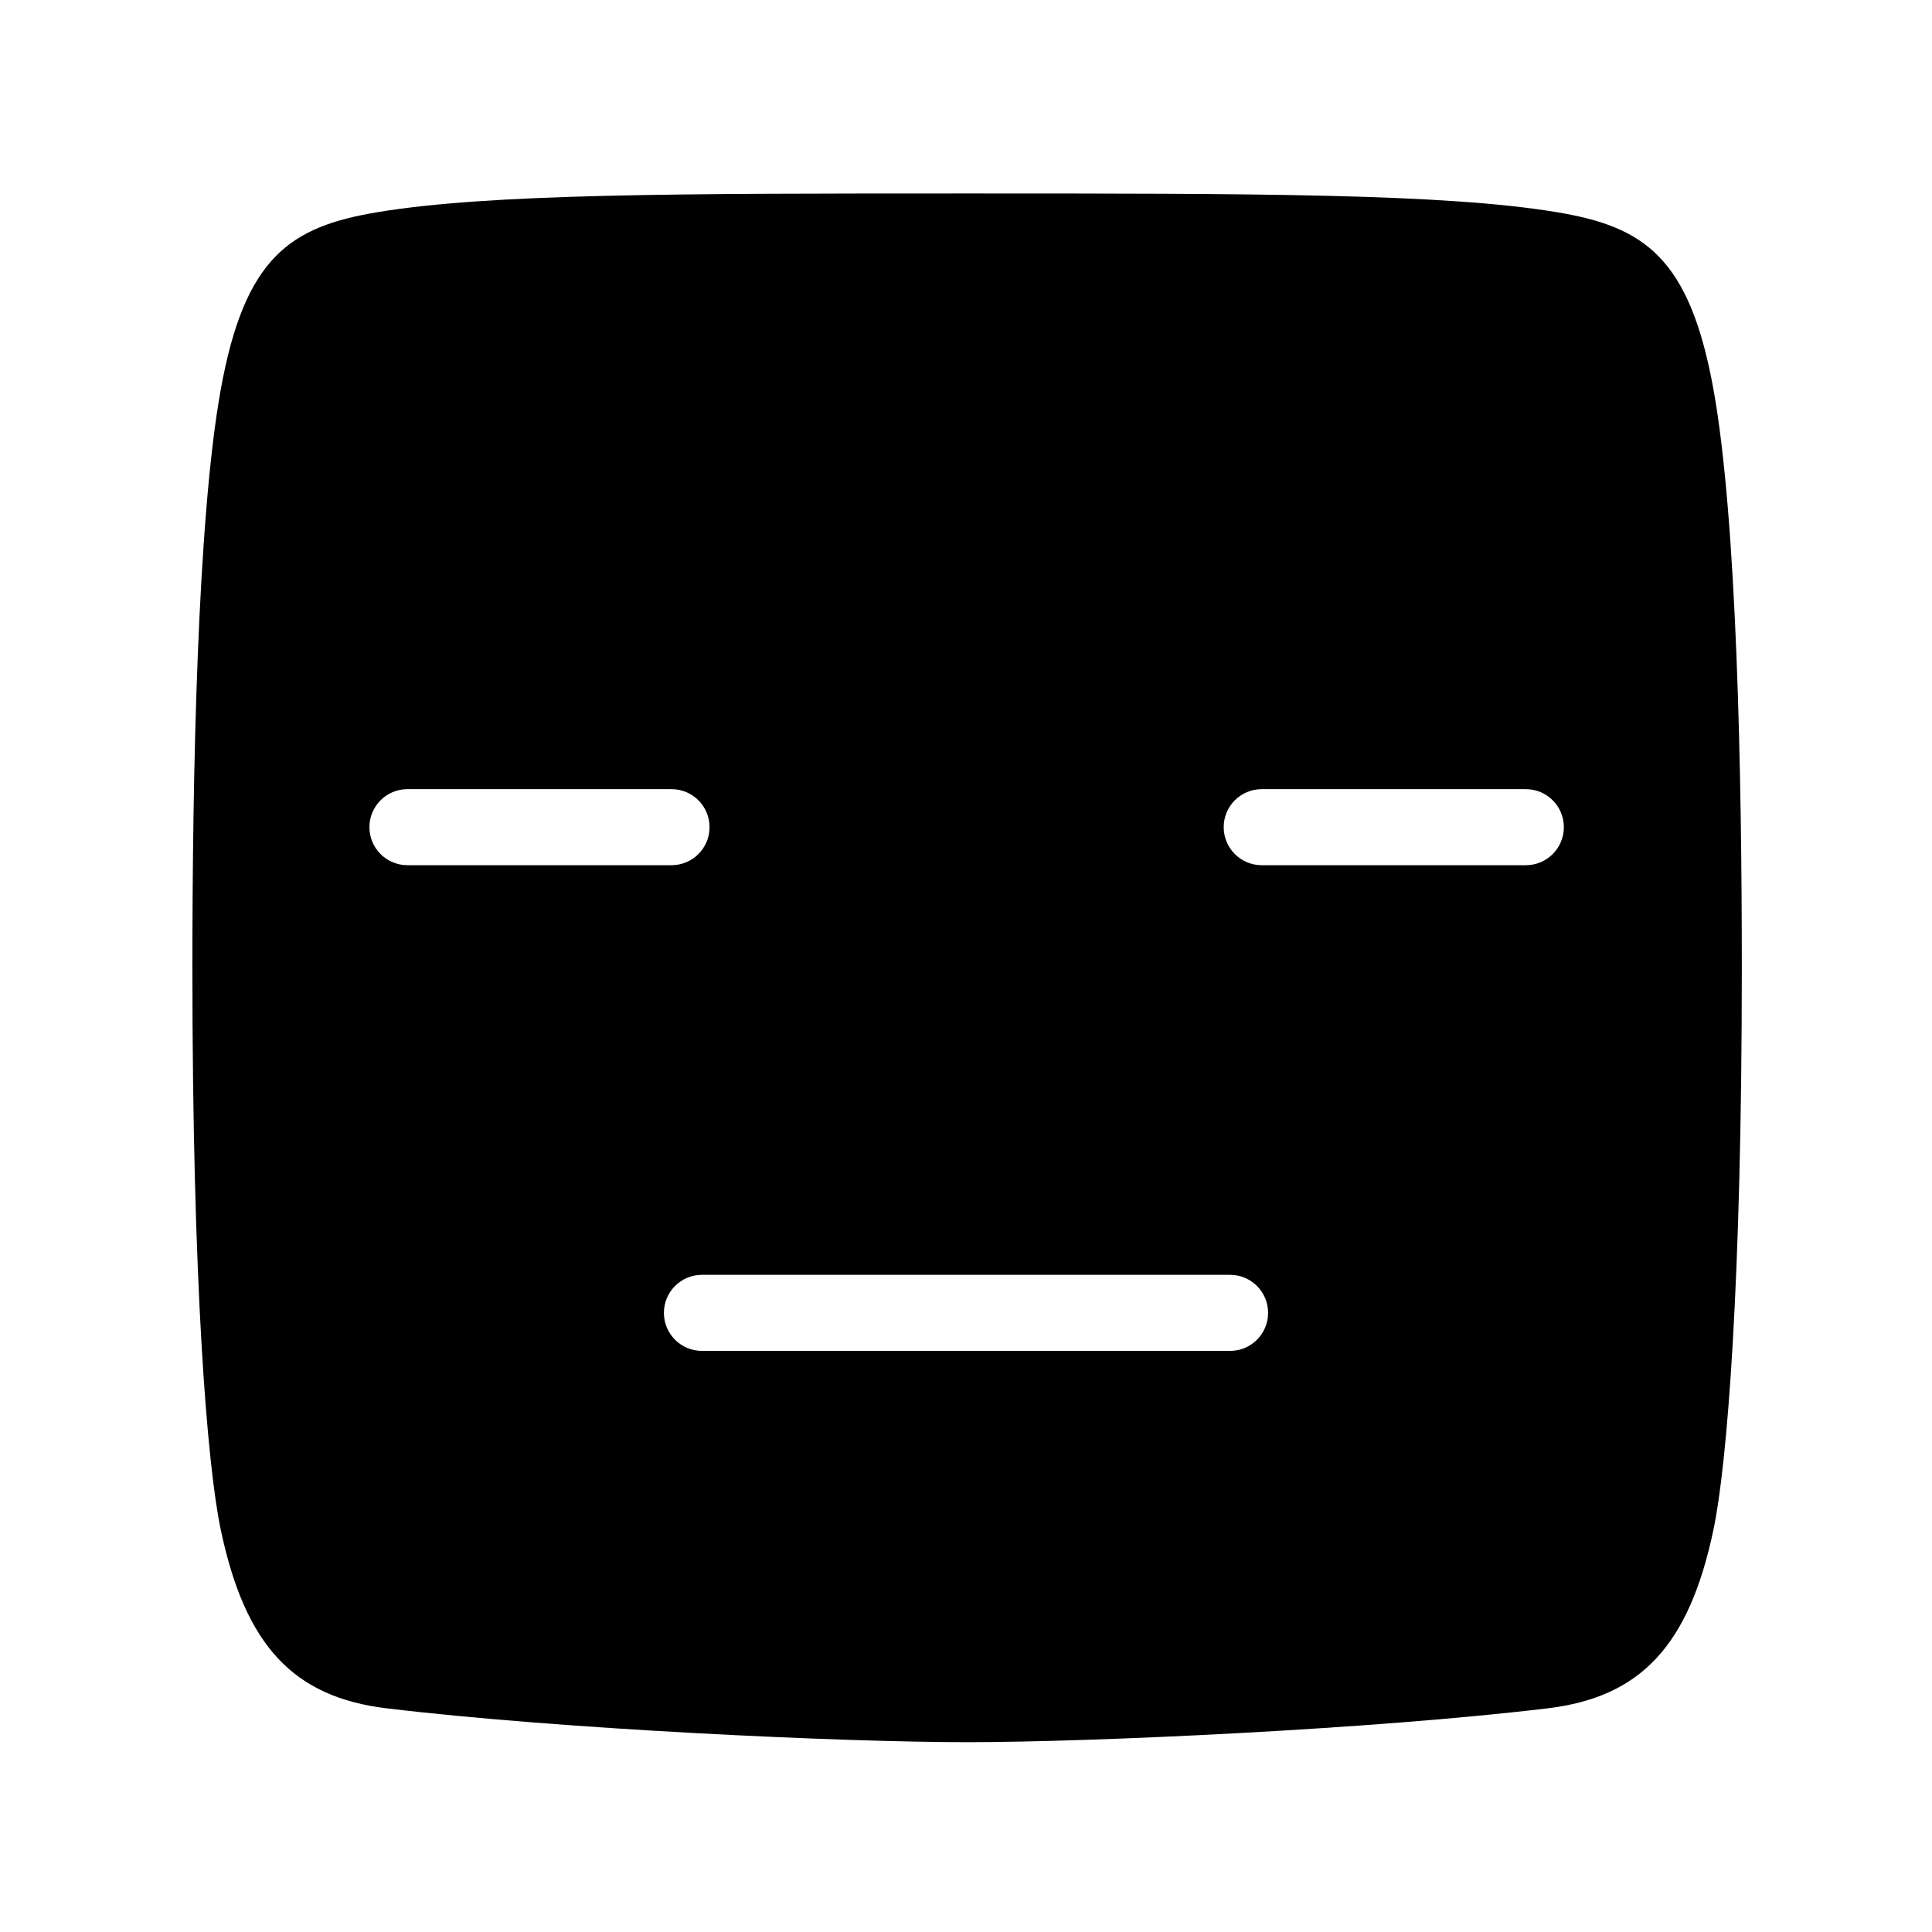 <?xml version="1.0" encoding="UTF-8"?>
<!-- Uploaded to: ICON Repo, www.svgrepo.com, Generator: ICON Repo Mixer Tools -->
<svg fill="#000000" width="800px" height="800px" version="1.1" viewBox="144 144 512 512" xmlns="http://www.w3.org/2000/svg">
 <path d="m598.11 247.32c-6.348-35.188-18.41-43.219-41.41-47.066-29.766-4.981-80.141-4.981-156.4-4.981-76.254 0-126.63 0-156.4 4.981-23.004 3.848-35.066 11.879-41.414 47.066-6.199 34.402-7.5 102.28-7.5 153.16 0 83.504 3.887 131.7 7.527 148.97 6.461 30.613 19.203 44.309 43.984 47.281 46.309 5.559 120.79 8.965 153.79 8.965 33.012 0 107.49-3.406 153.8-8.965 24.781-2.973 37.523-16.668 43.984-47.281 3.641-17.27 7.527-65.465 7.527-148.97 0.004-50.883-1.293-118.76-7.492-153.16zm-356.21 115.89c0-5.57 4.512-10.078 10.078-10.078h69.98c5.566 0 10.078 4.508 10.078 10.078 0 5.57-4.512 10.078-10.078 10.078h-69.98c-5.566-0.004-10.078-4.508-10.078-10.078zm228.08 138.79h-139.96c-5.566 0-10.078-4.508-10.078-10.078 0-5.57 4.512-10.078 10.078-10.078h139.96c5.566 0 10.078 4.508 10.078 10.078 0 5.57-4.512 10.078-10.078 10.078zm78.375-128.71h-69.984c-5.566 0-10.078-4.508-10.078-10.078s4.512-10.078 10.078-10.078h69.988c5.566 0 10.078 4.508 10.078 10.078-0.004 5.574-4.516 10.078-10.082 10.078z"/>
</svg>